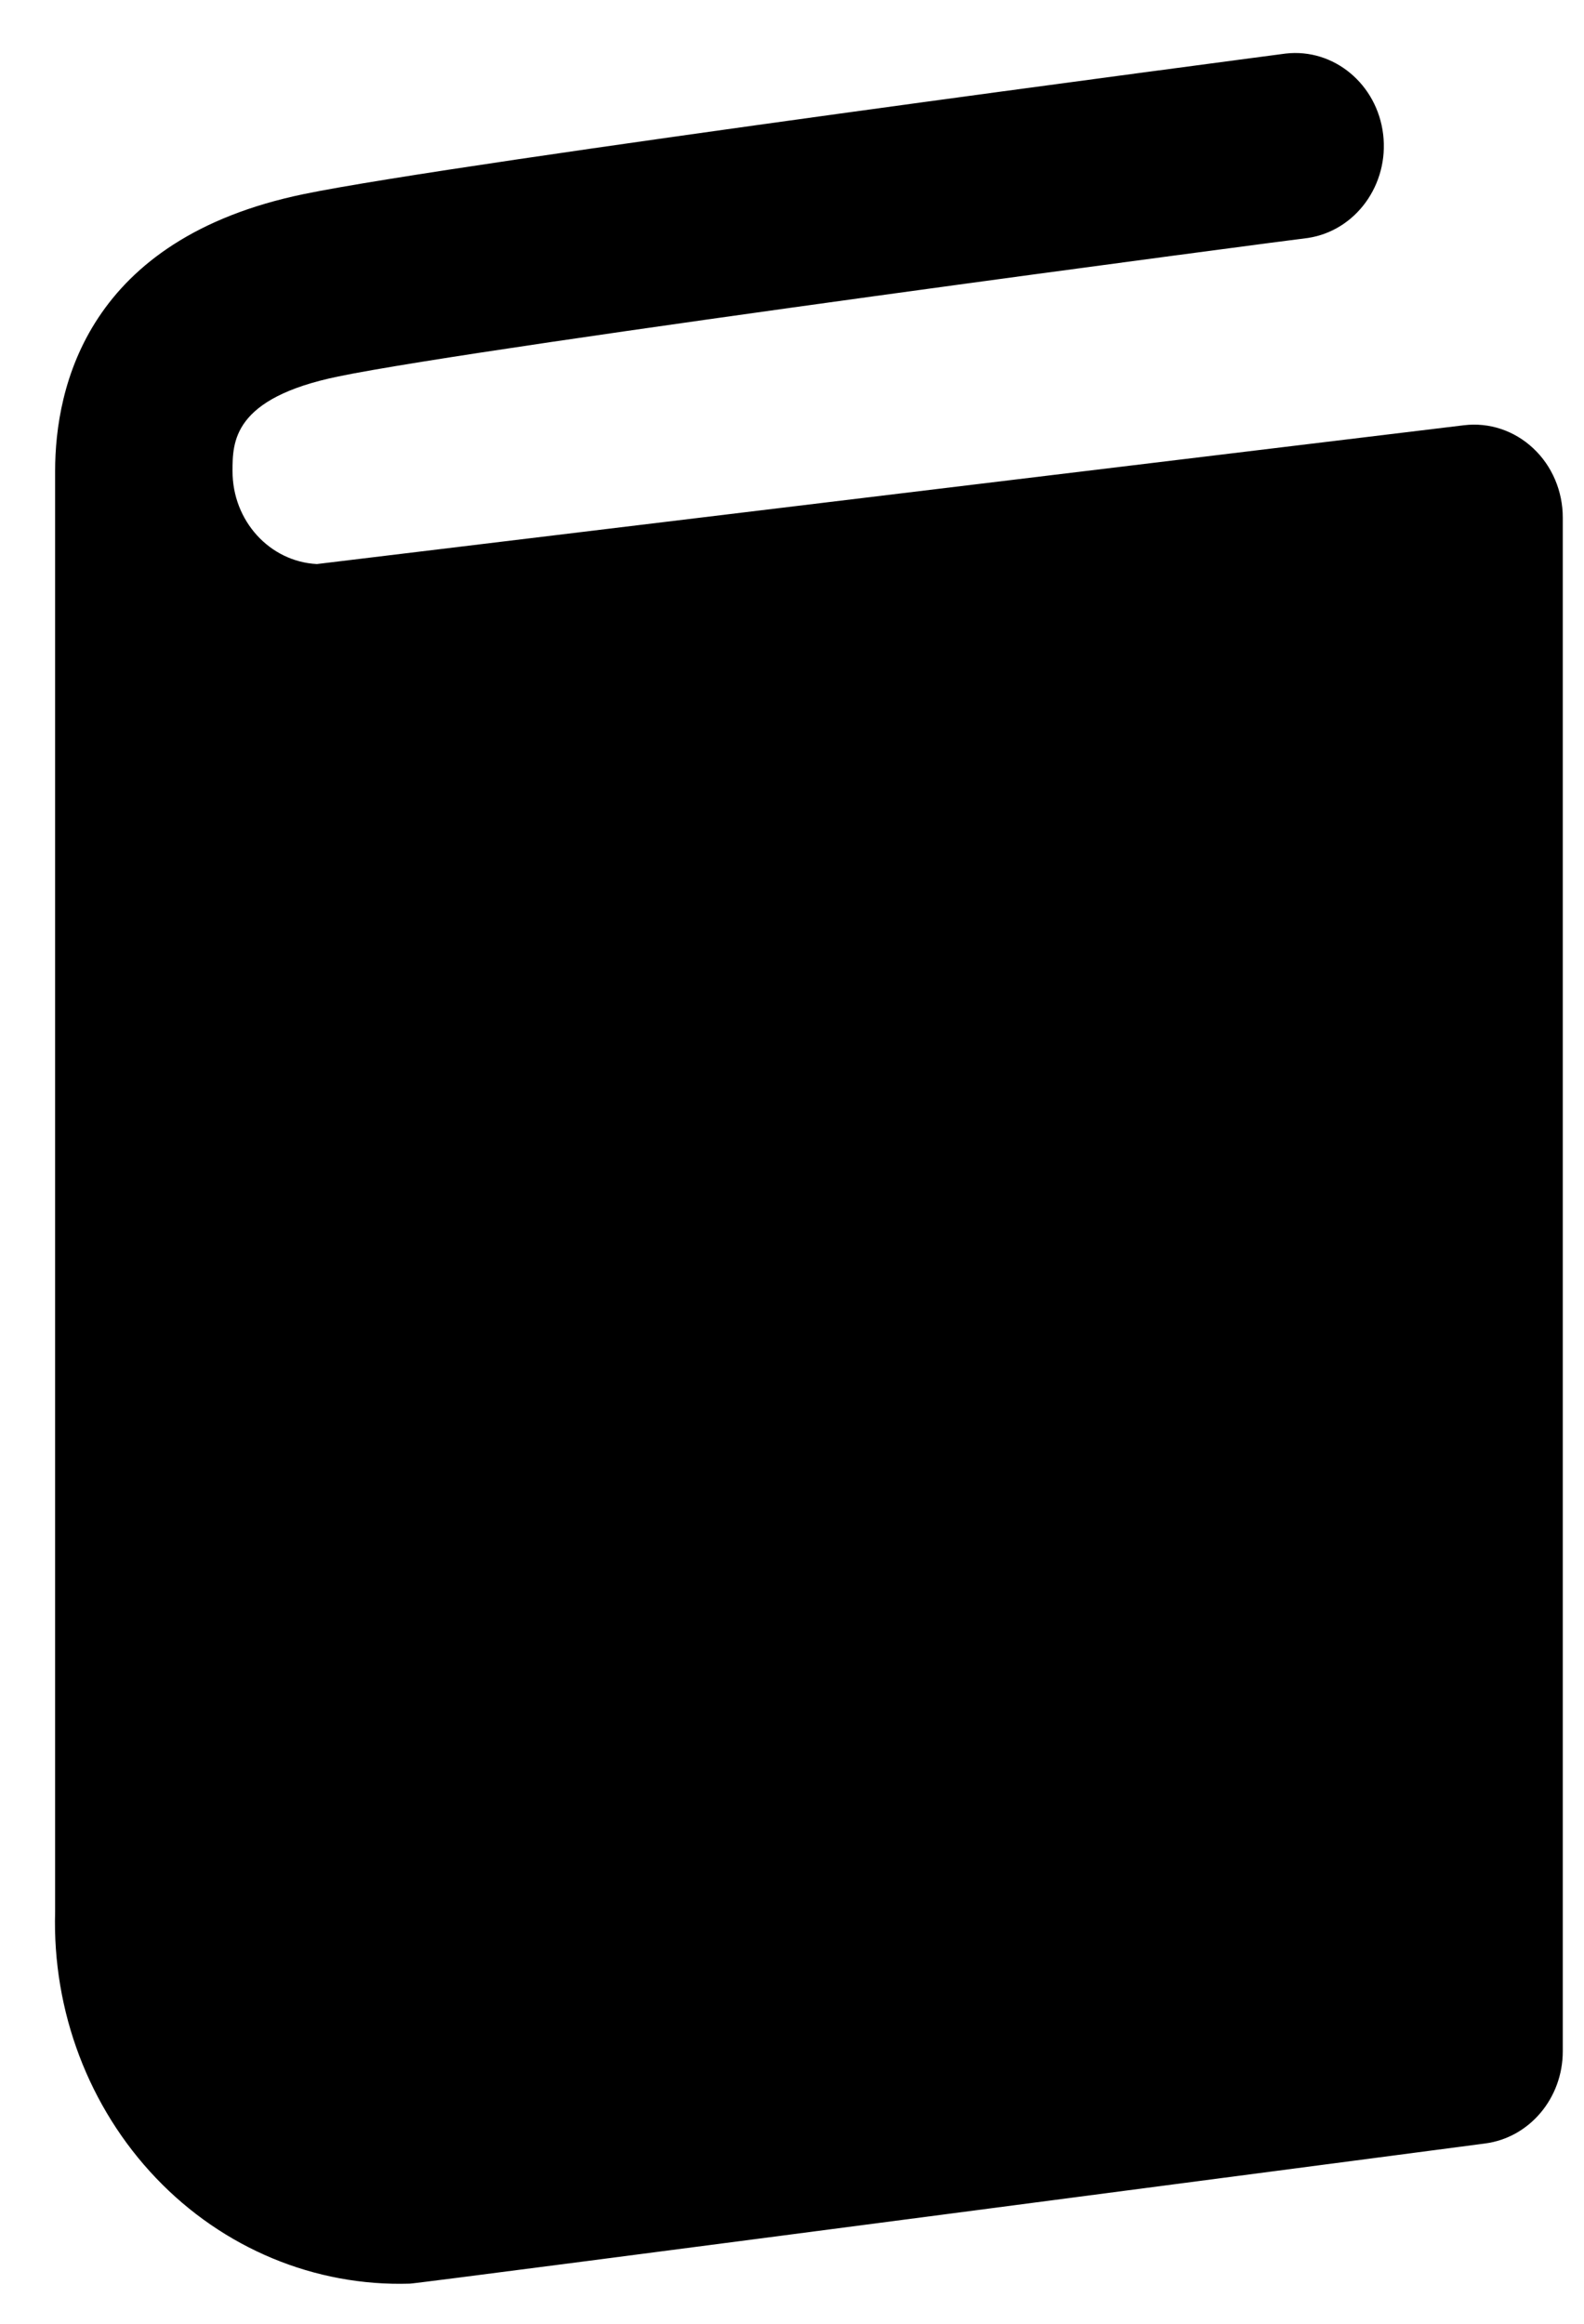 <?xml version="1.0" encoding="UTF-8"?>
<svg width="15px" height="22px" viewBox="0 0 15 22" version="1.1" xmlns="http://www.w3.org/2000/svg" xmlns:xlink="http://www.w3.org/1999/xlink">
    <!-- Generator: Sketch 55.1 (78136) - https://sketchapp.com -->
    <title>book-close-1</title>
    <desc>Created with Sketch.</desc>
    <g id="Symbols" stroke="none" stroke-width="1" fill="none" fill-rule="evenodd">
        <g id="sidebar" transform="translate(-34, -99)" fill="#000000" fill-rule="nonzero">
            <g id="Group-2" transform="translate(30, 94.5)">
                <g id="book-close-1" transform="translate(4.102, 5)">
                    <path d="M14.417,3.744 C14.238,3.576 13.999,3.497 13.761,3.526 L2.899,4.84 C2.451,4.817 2.099,4.43 2.1,3.96 C2.1,3.685 2.1,3.27 3.102,3.064 C4.492,2.776 12.204,1.76 12.283,1.753 C12.736,1.685 13.053,1.248 12.996,0.772 C12.939,0.296 12.528,-0.045 12.073,0.007 C11.758,0.049 4.224,1.038 2.777,1.337 C0.726,1.76 0.42,3.162 0.42,3.96 L0.42,17.6 C0.393,18.542 0.739,19.453 1.375,20.12 C2.01,20.786 2.88,21.148 3.779,21.12 C3.863,21.12 13.961,19.793 13.961,19.793 C14.382,19.738 14.697,19.364 14.697,18.92 L14.697,4.4 C14.697,4.149 14.595,3.91 14.417,3.744 Z" id="Path"></path>
                </g>
            </g>
        </g>
    </g>
</svg>